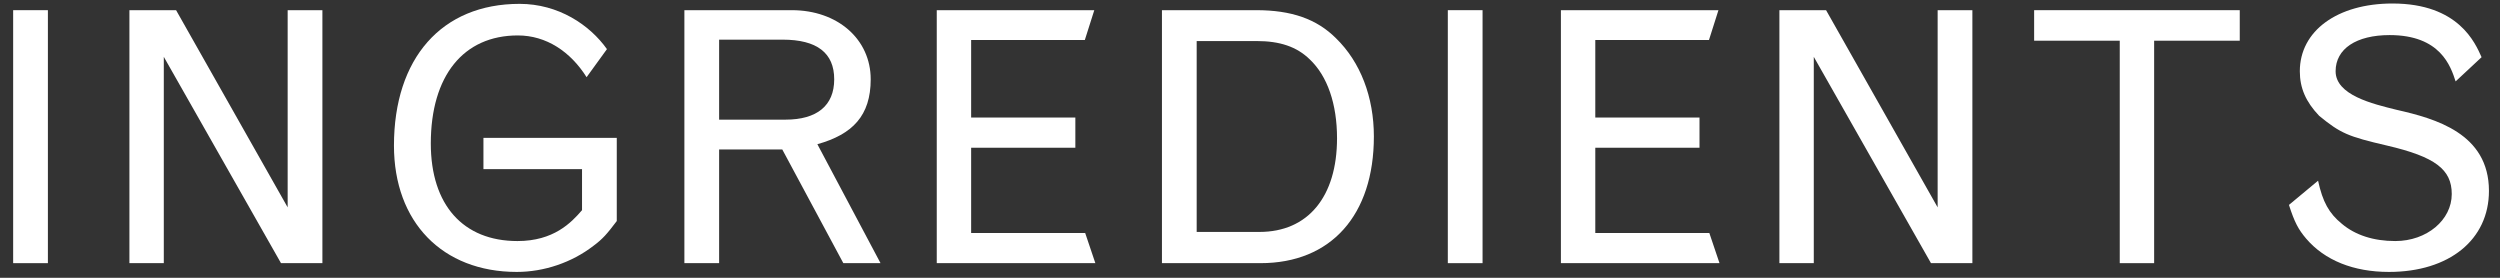<svg width="171" height="19" viewBox="0 0 171 19" fill="none" xmlns="http://www.w3.org/2000/svg">
<rect x="0" y="0" width="171" height="19" fill="#333333" stroke="none"/>
<path d="M156.564 14.016L158.556 12.36C158.868 13.8 159.3 14.592 160.188 15.312C161.1 16.08 162.348 16.488 163.836 16.488C165.996 16.488 167.7 15.048 167.7 13.272C167.7 11.592 166.572 10.728 163.284 9.96C160.596 9.336 160.092 9.12 158.628 7.92C157.716 6.96 157.308 6.024 157.308 4.872C157.308 2.112 159.876 0.24 163.644 0.24C168.18 0.24 169.308 2.952 169.74 3.912L167.964 5.568C167.628 4.536 166.932 2.4 163.452 2.4C161.172 2.4 159.756 3.336 159.756 4.872C159.756 6.504 162.276 7.104 163.932 7.512C166.572 8.112 170.244 9.12 170.244 13.056C170.244 16.392 167.532 18.6 163.404 18.6C160.98 18.6 159.012 17.808 157.74 16.32C157.212 15.696 156.948 15.216 156.564 14.016Z" fill="white"/>
<path d="M139.135 2.784V0.696H153.199V2.784H147.343V18H144.991V2.784H139.135Z" fill="white"/>
<path d="M121.711 18V0.696H124.903L132.535 14.184V0.696H134.911V18H132.079L124.063 3.888V18H121.711Z" fill="white"/>
<path d="M106.766 18V0.696H117.542L116.894 2.736H109.118V8.04H116.246V10.104H109.118V15.936H116.918L117.614 18H106.766Z" fill="white"/>
<path d="M99.031 18V0.696H101.407V18H99.031Z" fill="white"/>
<path d="M85.957 2.808H81.853V15.864H86.149C89.461 15.864 91.453 13.464 91.453 9.456C91.453 7.128 90.805 5.208 89.581 4.056C88.693 3.192 87.541 2.808 85.957 2.808ZM79.477 18V0.696H85.933C88.333 0.696 90.061 1.296 91.381 2.616C93.061 4.248 93.973 6.648 93.973 9.336C93.973 14.712 91.045 18 86.221 18H79.477Z" fill="white"/>
<path d="M64.074 18V0.696H74.85L74.202 2.736H66.426V8.04H73.554V10.104H66.426V15.936H74.226L74.922 18H64.074Z" fill="white"/>
<path d="M53.532 2.712H49.188V8.184H53.724C55.885 8.184 57.06 7.224 57.06 5.424C57.06 3.624 55.885 2.712 53.532 2.712ZM46.812 18V0.696H54.157C57.3 0.696 59.556 2.688 59.556 5.424C59.556 7.92 58.309 9.192 55.908 9.864L60.228 18H57.684L53.508 10.224H49.188V18H46.812Z" fill="white"/>
<path d="M42.187 9.432V15.12C41.515 16.008 41.227 16.344 40.579 16.824C39.115 17.952 37.219 18.6 35.347 18.6C30.259 18.6 26.947 15.192 26.947 9.96C26.947 3.984 30.211 0.264 35.539 0.264C38.203 0.264 40.339 1.704 41.515 3.36L40.123 5.28C39.019 3.528 37.363 2.424 35.419 2.424C31.699 2.424 29.467 5.184 29.467 9.816C29.467 14.016 31.675 16.488 35.395 16.488C37.867 16.488 39.067 15.24 39.811 14.376V11.568H33.067V9.432H42.187Z" fill="white"/>
<path d="M8.852 18V0.696H12.044L19.676 14.184V0.696H22.052V18H19.22L11.204 3.888V18H8.852Z" fill="white"/>
<path d="M0.9 18V0.696H3.276V18H0.9Z" fill="white"/>
</svg>
